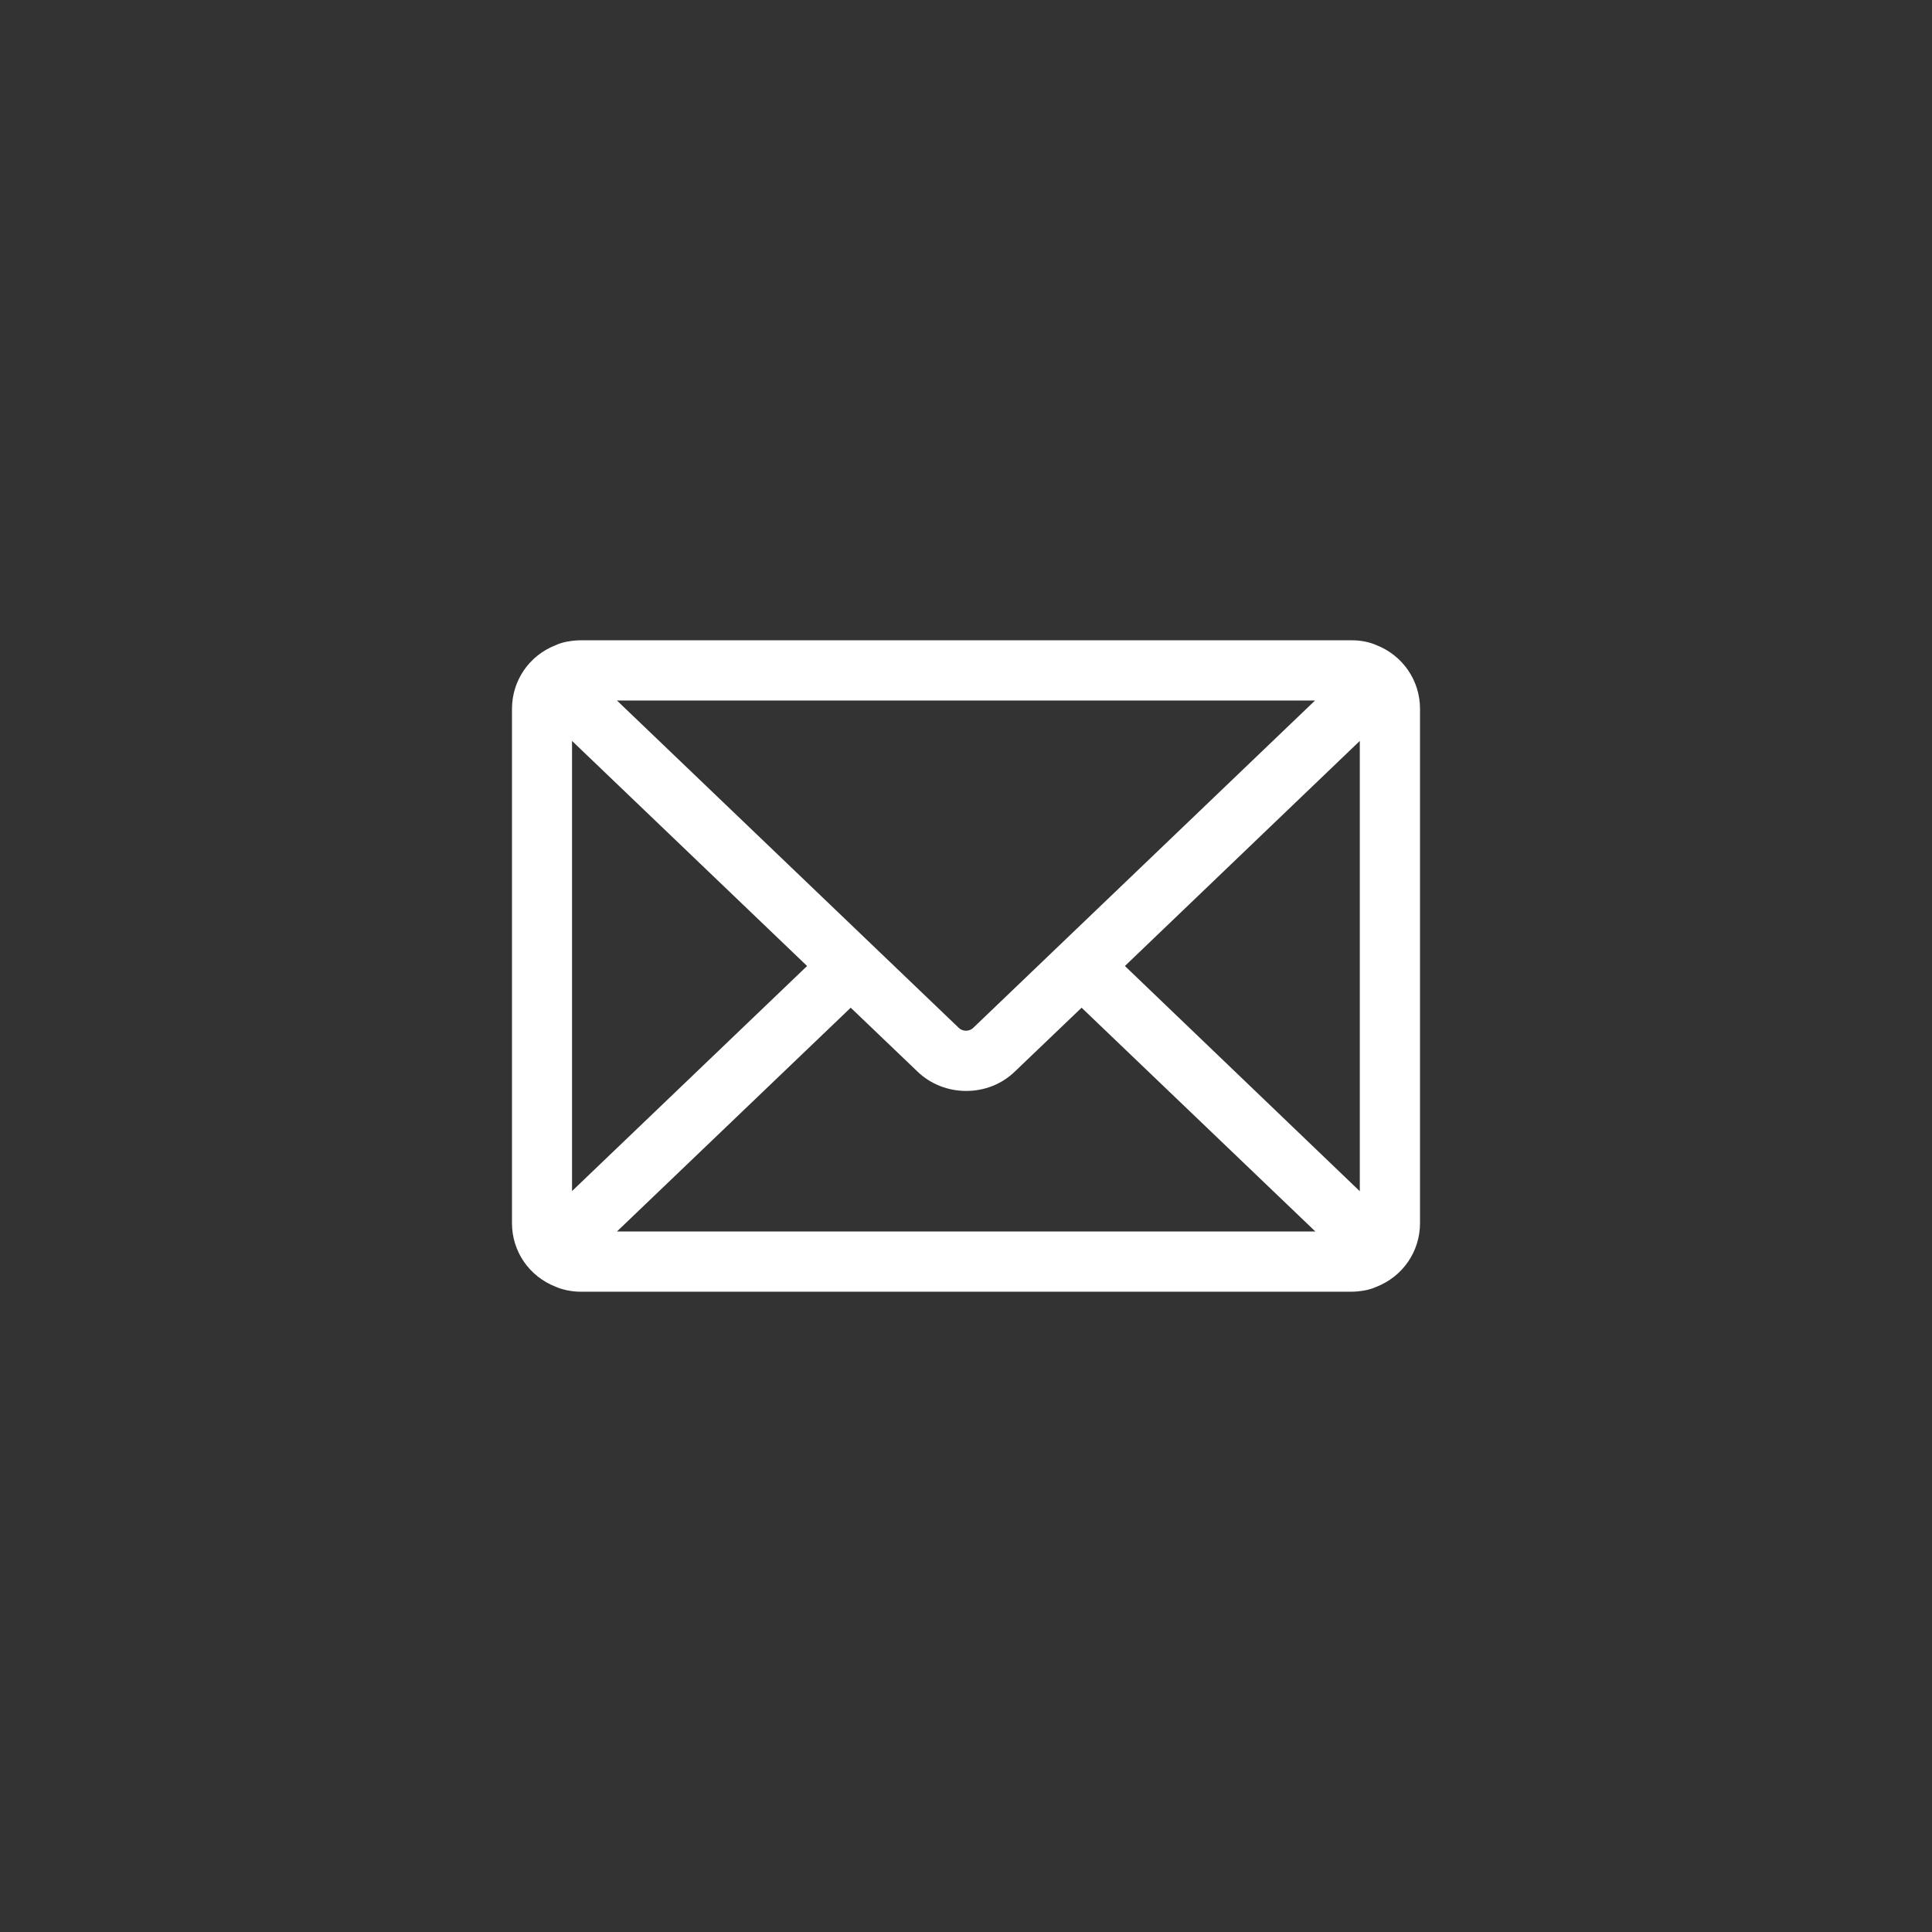 <?xml version="1.0" encoding="utf-8"?>
<!-- Generator: Adobe Illustrator 27.0.1, SVG Export Plug-In . SVG Version: 6.00 Build 0)  -->
<svg version="1.1" id="レイヤー_1" xmlns="http://www.w3.org/2000/svg" xmlns:xlink="http://www.w3.org/1999/xlink" x="0px"
	 y="0px" viewBox="0 0 120 120" style="enable-background:new 0 0 120 120;" xml:space="preserve">
<rect x="0" y="0" width="120" height="120" fill="#333333" stroke="none"/>
<style type="text/css">
	.st0{fill:#FFFFFF;}
</style>
<path class="st0" d="M85.49,40.07c-0.2-0.09-0.42-0.16-0.7-0.22c-0.3-0.06-0.57-0.08-0.84-0.08H36.06c-0.28,0-0.54,0.03-0.88,0.09
	c-0.24,0.05-0.47,0.12-0.66,0.21c-1.65,0.64-2.72,2.2-2.72,3.96v31.94c0,1.76,1.07,3.31,2.71,3.95c0.2,0.09,0.43,0.16,0.7,0.22
	c0.3,0.06,0.56,0.09,0.84,0.09h47.89c0.28,0,0.55-0.03,0.88-0.09c0.24-0.05,0.47-0.12,0.66-0.21c1.65-0.64,2.72-2.2,2.72-3.96V44.03
	C88.2,42.27,87.13,40.71,85.49,40.07z M84.46,46.02v27.97L69.87,60L84.46,46.02z M38.32,76.49l14.52-13.9l4.15,3.97
	c0.8,0.77,1.88,1.2,3.02,1.2c1.14,0,2.21-0.42,3.02-1.2l4.15-3.97l14.52,13.9H38.32z M81.68,43.51L60.43,63.86
	c-0.11,0.1-0.27,0.16-0.43,0.16s-0.32-0.06-0.43-0.16L38.32,43.51H81.68z M50.13,60l-14.6,13.98V46.02L50.13,60z"/>
</svg>
